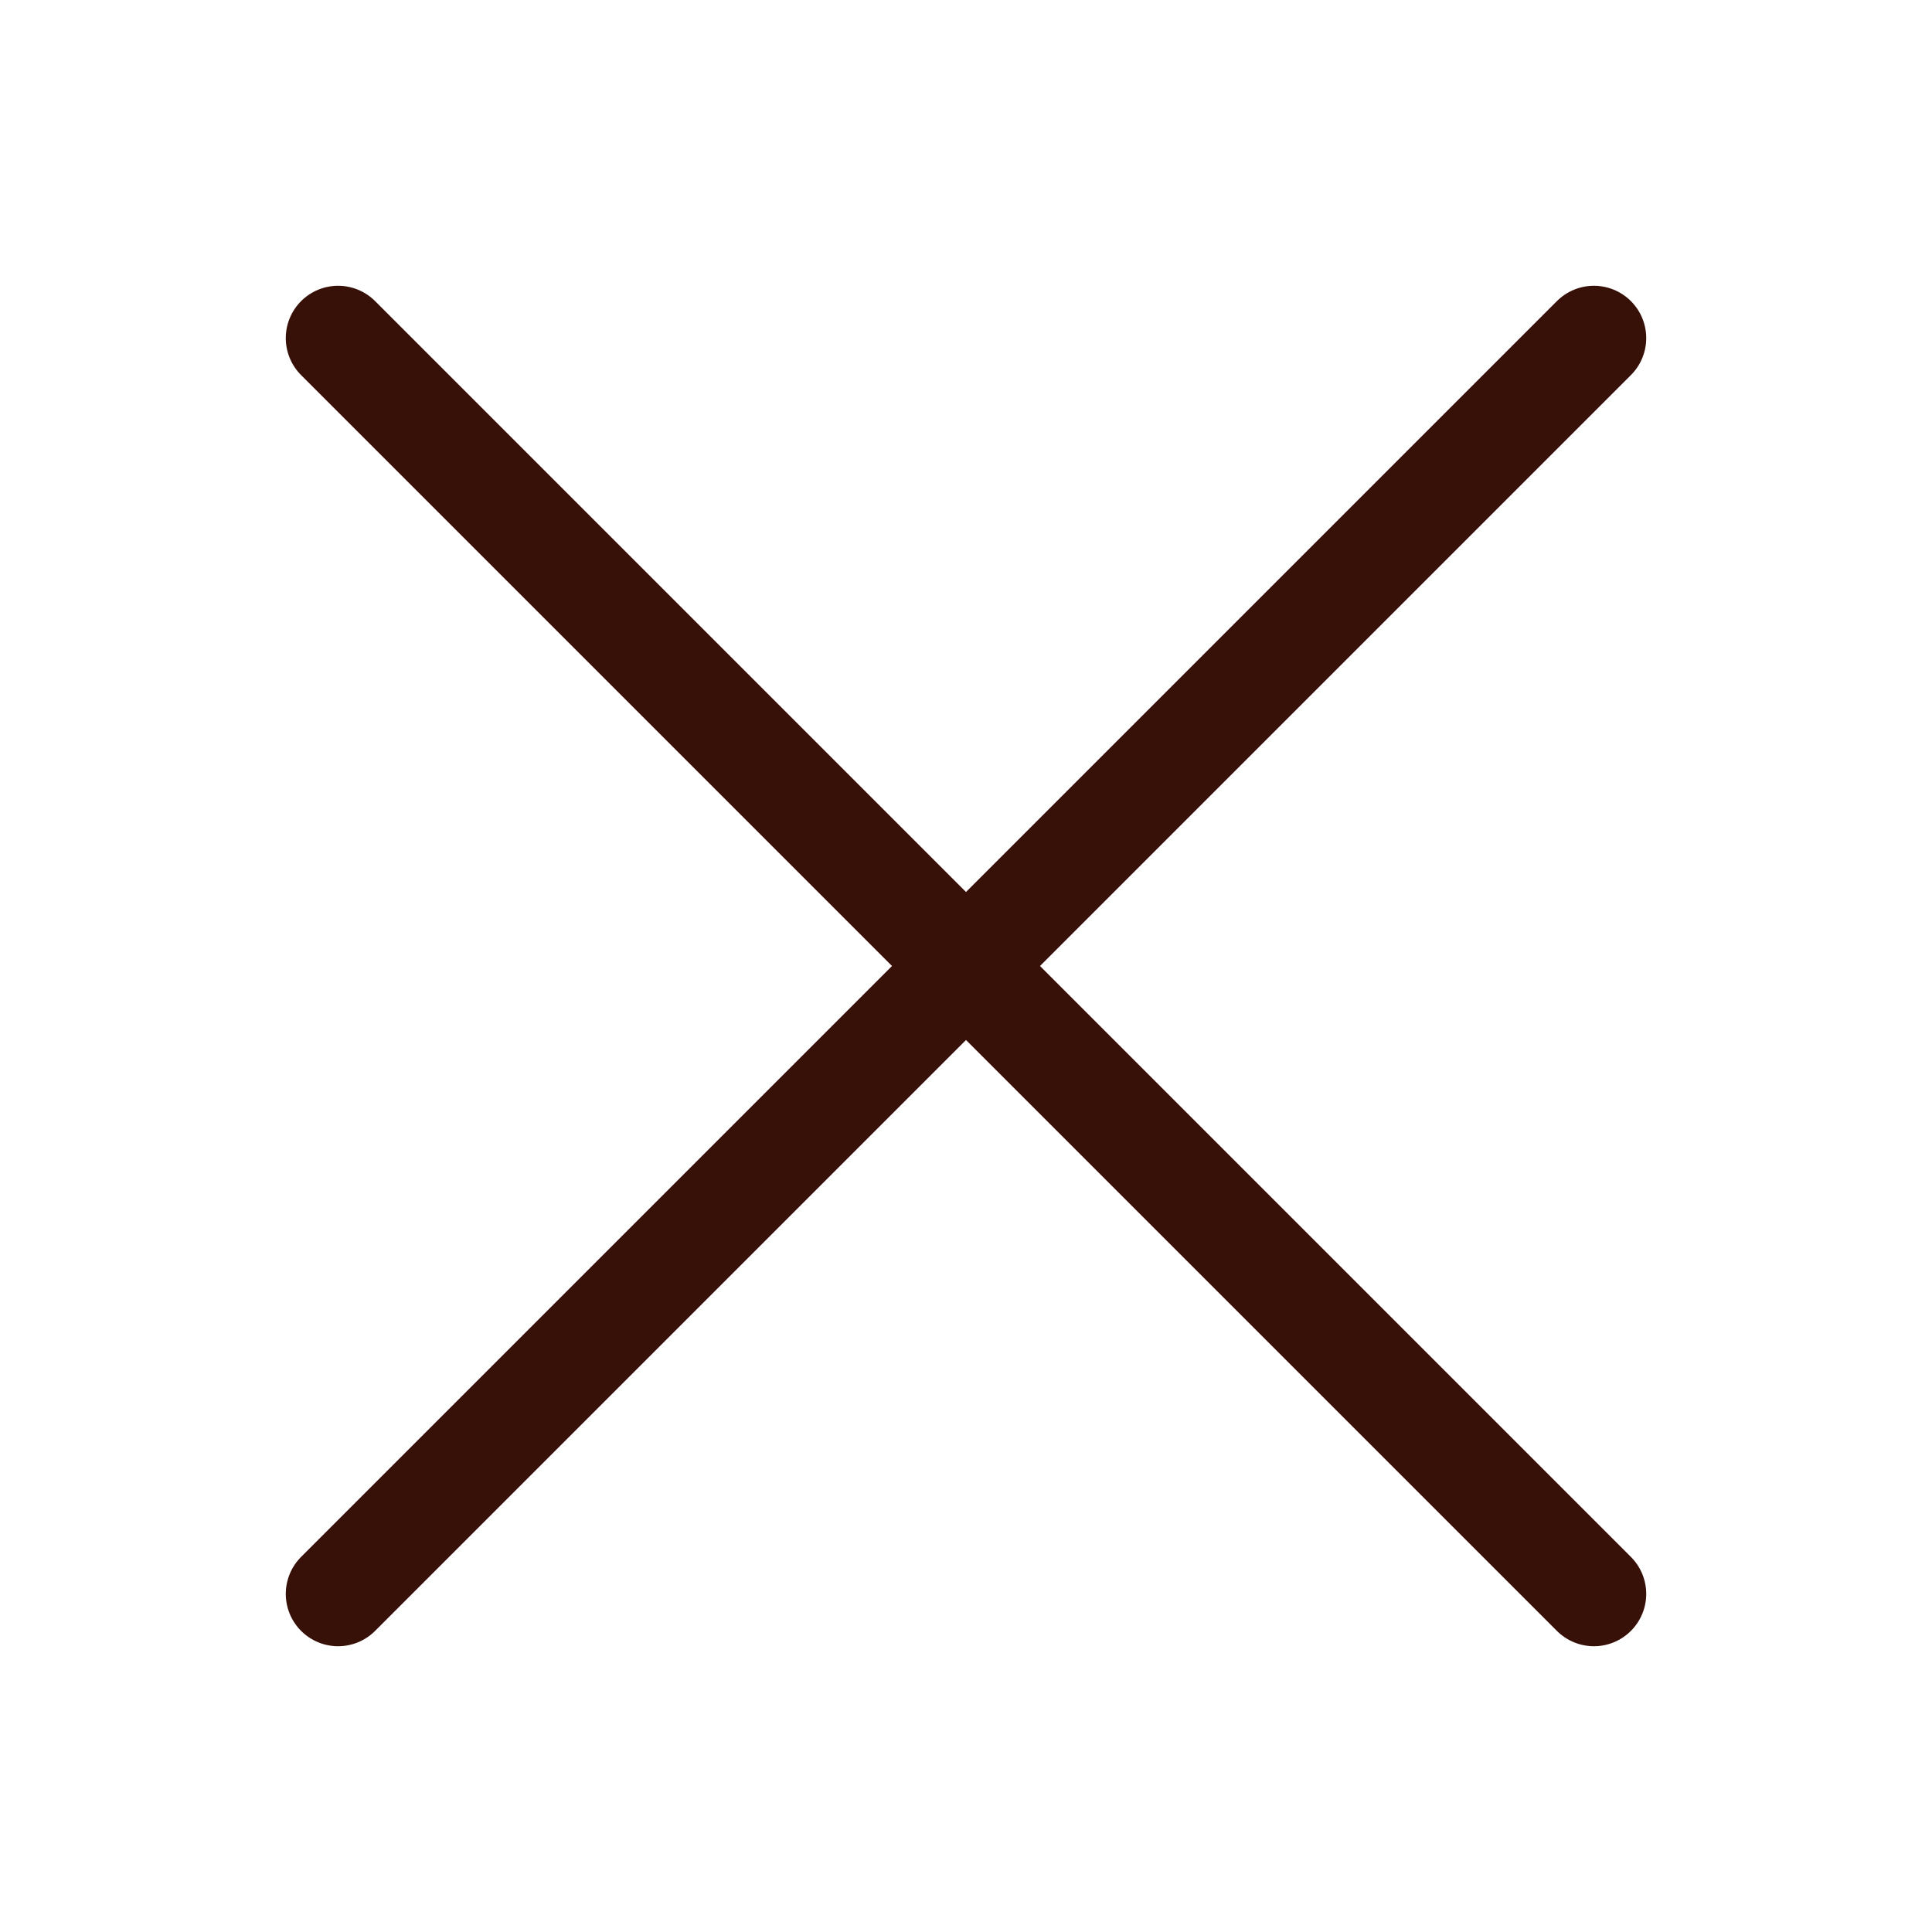 <svg width="24" height="24" viewBox="0 0 24 24" fill="none" xmlns="http://www.w3.org/2000/svg">
<path d="M19.8 4.2L4.2 19.8" stroke="#371008" stroke-width="1.3" stroke-linecap="round" stroke-linejoin="round"/>
<path d="M4.2 4.2L19.8 19.8" stroke="#371008" stroke-width="1.3" stroke-linecap="round" stroke-linejoin="round"/>
</svg>
